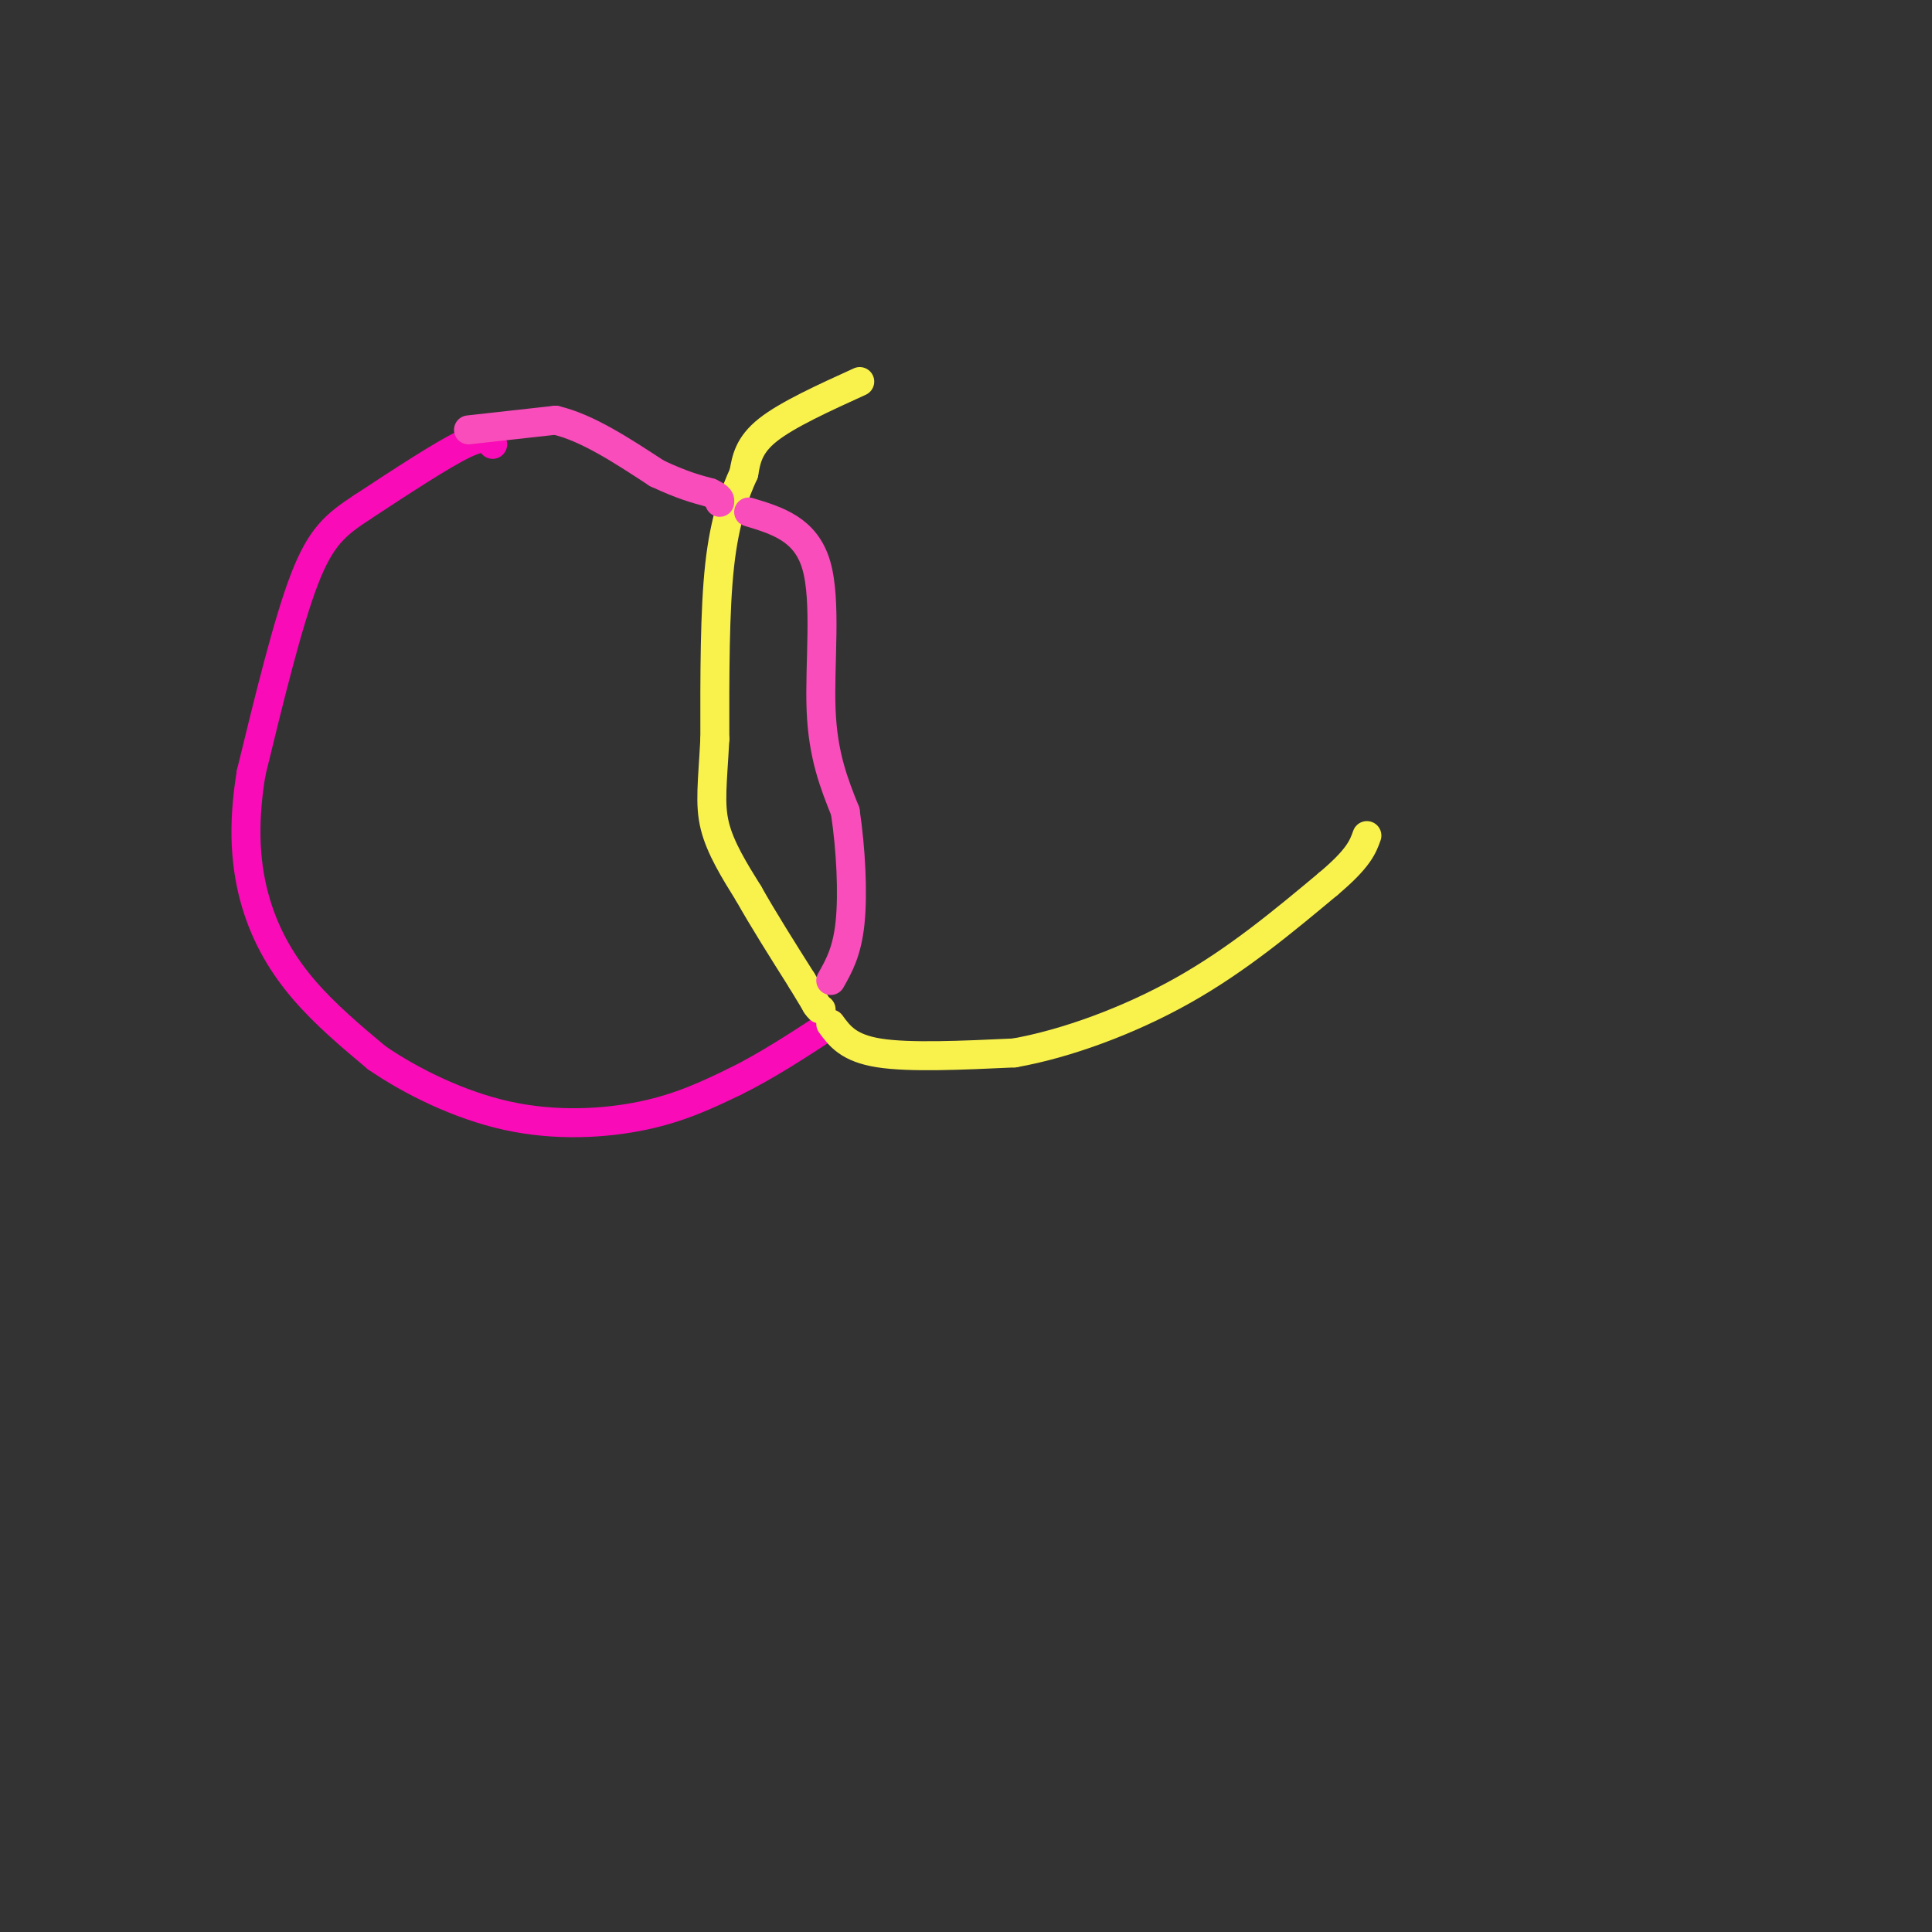 <svg viewBox='0 0 400 400' version='1.1' xmlns='http://www.w3.org/2000/svg' xmlns:xlink='http://www.w3.org/1999/xlink'><rect x="0" y="0" width="400" height="400" fill="#333333" stroke="none"/><g fill='none' stroke='#F90BB7' stroke-width='6' stroke-linecap='round' stroke-linejoin='round'><path d='M102,92c-0.750,-1.083 -1.500,-2.167 -6,0c-4.500,2.167 -12.750,7.583 -21,13'/><path d='M75,105c-5.444,3.578 -8.556,6.022 -12,15c-3.444,8.978 -7.222,24.489 -11,40'/><path d='M52,160c-1.893,11.393 -1.125,19.875 1,27c2.125,7.125 5.607,12.893 10,18c4.393,5.107 9.696,9.554 15,14'/><path d='M78,219c6.988,4.798 16.958,9.792 27,12c10.042,2.208 20.155,1.631 28,0c7.845,-1.631 13.423,-4.315 19,-7'/><path d='M152,224c6.500,-3.167 13.250,-7.583 20,-12'/></g>
<g fill='none' stroke='#F9F24D' stroke-width='6' stroke-linecap='round' stroke-linejoin='round'><path d='M178,79c-7.500,3.417 -15.000,6.833 -19,10c-4.000,3.167 -4.500,6.083 -5,9'/><path d='M154,98c-1.844,4.022 -3.956,9.578 -5,19c-1.044,9.422 -1.022,22.711 -1,36'/><path d='M148,153c-0.467,8.978 -1.133,13.422 0,18c1.133,4.578 4.067,9.289 7,14'/><path d='M155,185c3.000,5.333 7.000,11.667 11,18'/><path d='M166,203c2.333,3.833 2.667,4.417 3,5'/><path d='M169,208c0.667,1.000 0.833,1.000 1,1'/><path d='M172,212c1.833,2.500 3.667,5.000 10,6c6.333,1.000 17.167,0.500 28,0'/><path d='M210,218c10.800,-1.911 23.800,-6.689 35,-13c11.200,-6.311 20.600,-14.156 30,-22'/><path d='M275,183c6.333,-5.333 7.167,-7.667 8,-10'/></g>
<g fill='none' stroke='#F84DBA' stroke-width='6' stroke-linecap='round' stroke-linejoin='round'><path d='M97,89c0.000,0.000 18.000,-2.000 18,-2'/><path d='M115,87c6.500,1.500 13.750,6.250 21,11'/><path d='M136,98c5.333,2.500 8.167,3.250 11,4'/><path d='M147,102c2.167,1.000 2.083,1.500 2,2'/><path d='M155,106c5.911,1.778 11.822,3.556 14,11c2.178,7.444 0.622,20.556 1,30c0.378,9.444 2.689,15.222 5,21'/><path d='M175,168c1.178,7.844 1.622,16.956 1,23c-0.622,6.044 -2.311,9.022 -4,12'/></g>
</svg>